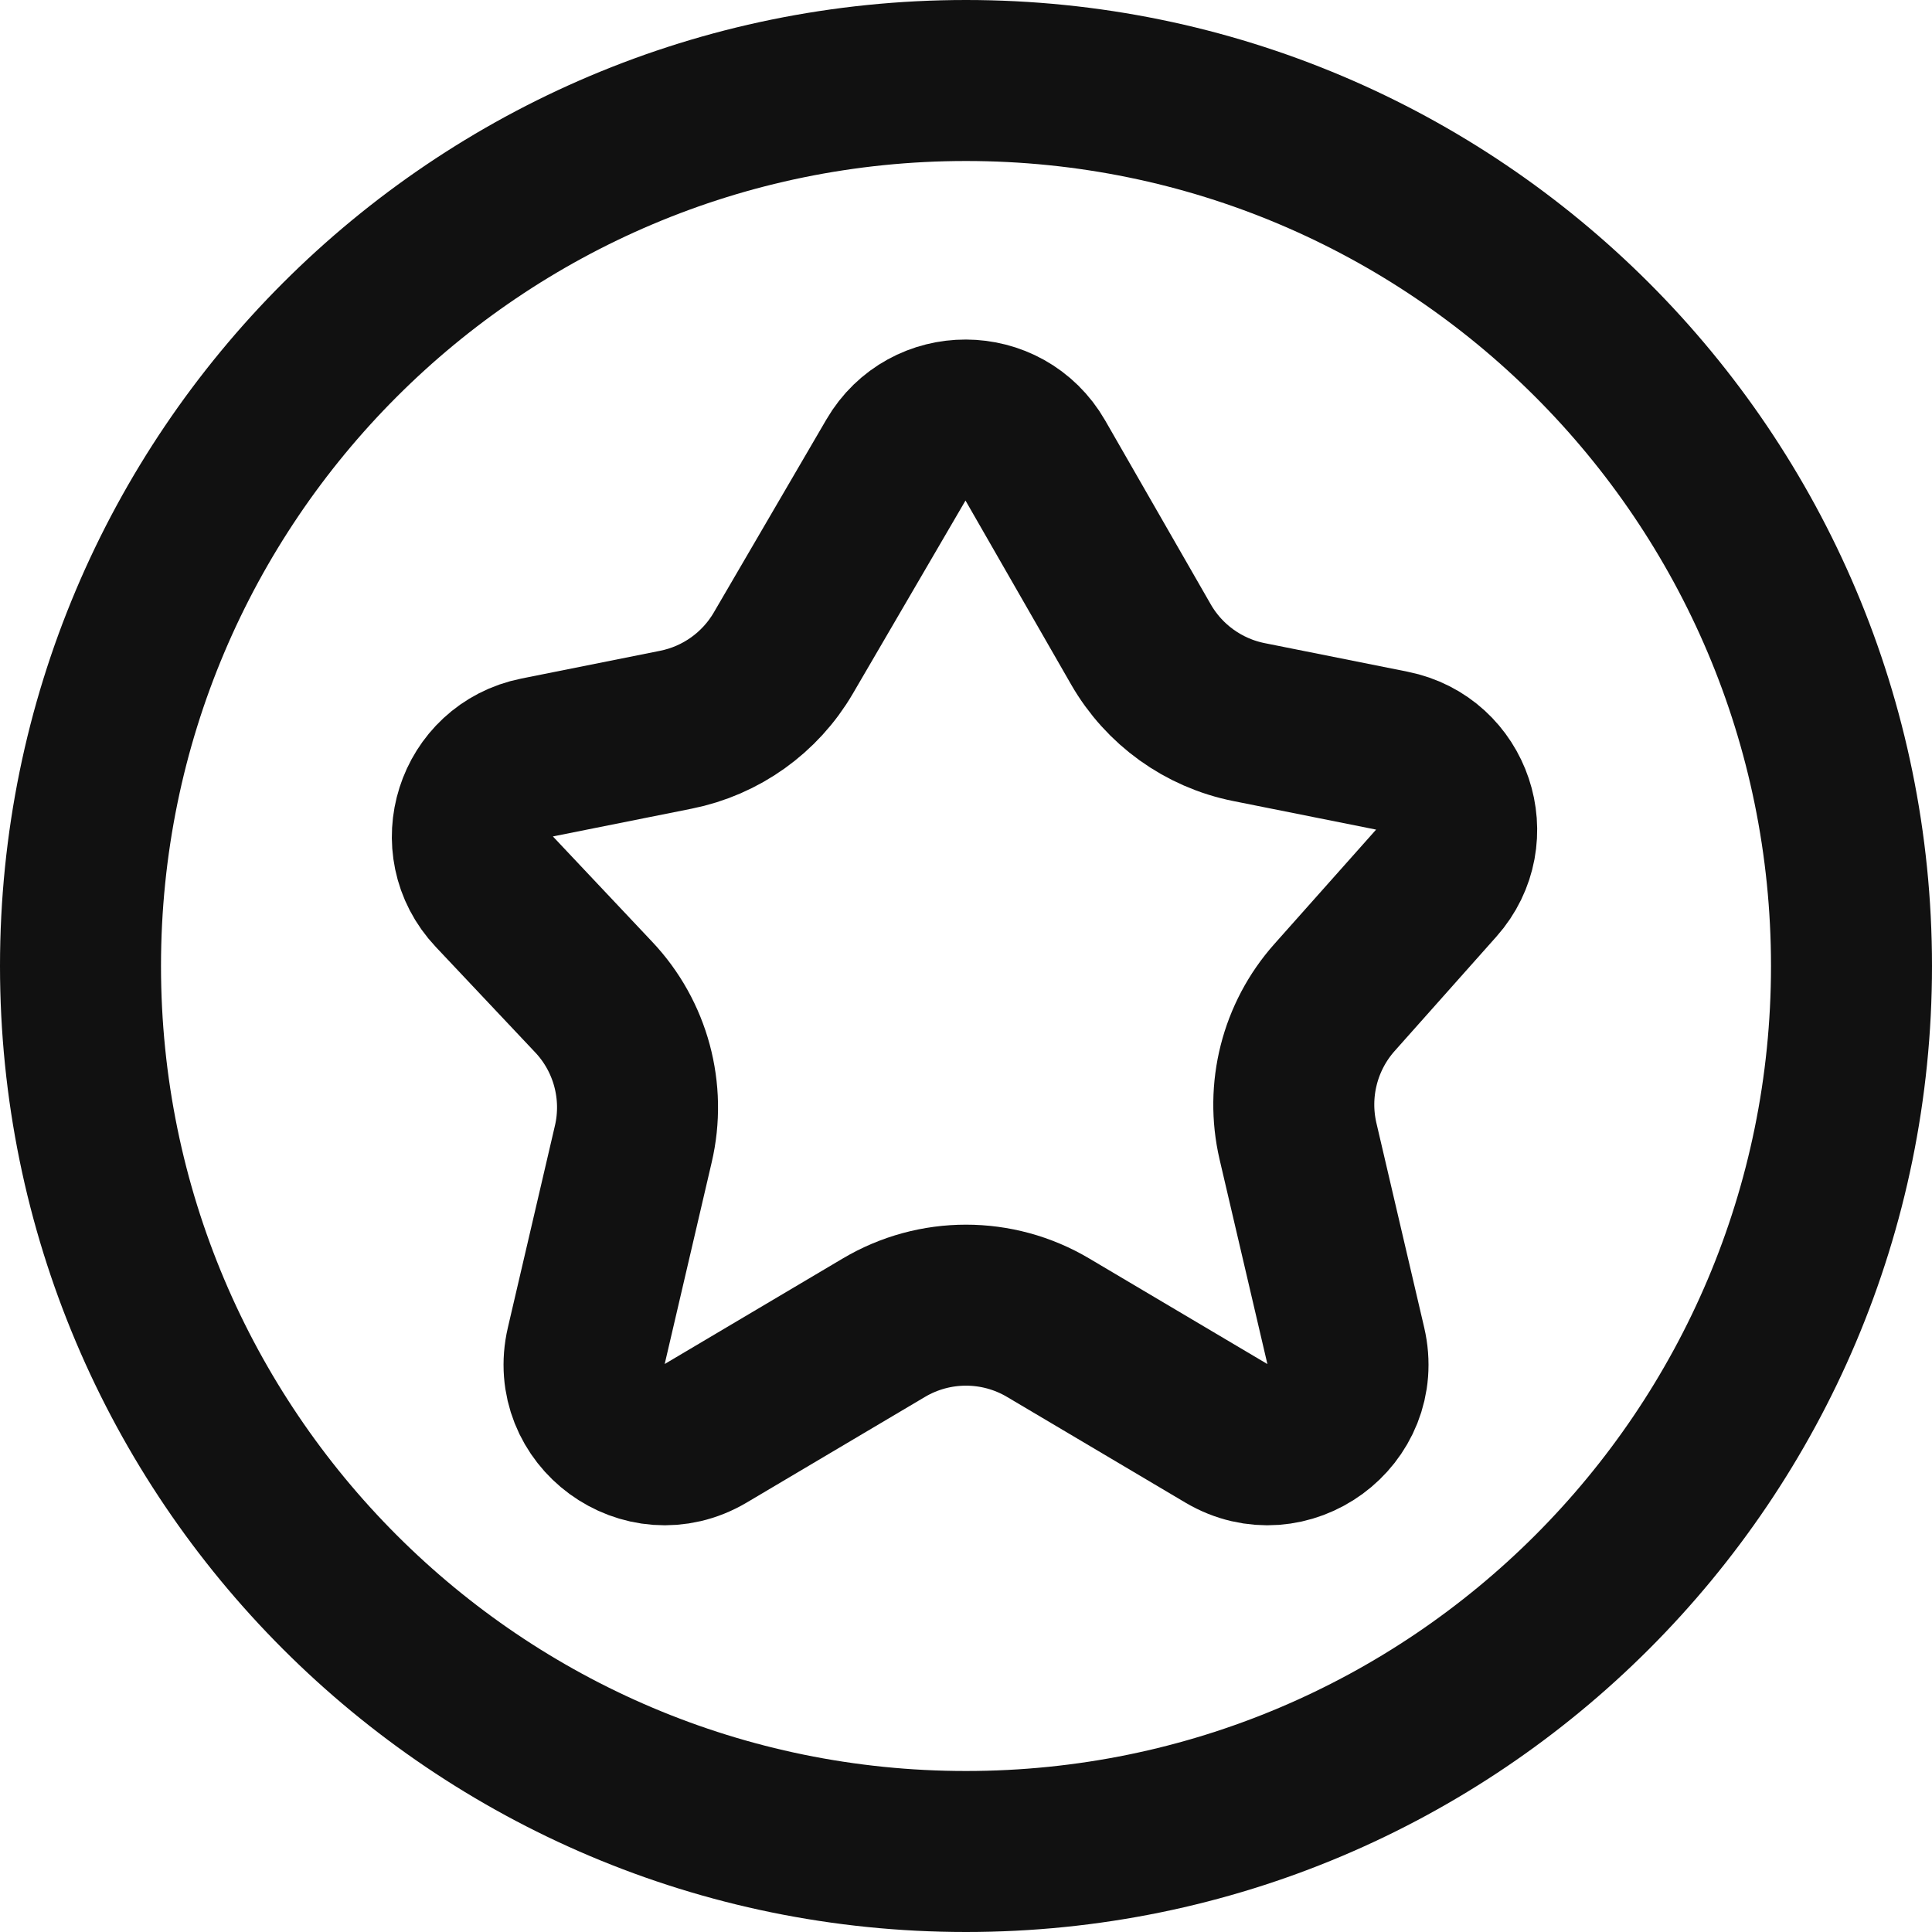 <svg width="24" height="24" viewBox="0 0 24 24" fill="none" xmlns="http://www.w3.org/2000/svg">
										<path d="M14.173 8.005L12.861 5.72C12.477 5.053 11.517 5.05 11.13 5.714L9.731 8.112C9.443 8.606 8.957 8.953 8.396 9.065L6.672 9.41C5.902 9.564 5.602 10.505 6.141 11.077L7.375 12.386C7.835 12.873 8.02 13.559 7.867 14.212L7.283 16.718C7.082 17.575 8.009 18.254 8.766 17.805L10.98 16.493C11.609 16.12 12.391 16.12 13.02 16.493L15.234 17.805C15.992 18.254 16.918 17.575 16.718 16.718L16.124 14.176C15.977 13.543 16.145 12.878 16.577 12.392L17.842 10.97C18.355 10.393 18.048 9.476 17.29 9.325L15.515 8.97C14.949 8.857 14.46 8.505 14.173 8.005Z" stroke="#111111" stroke-width="2"></path>
										<path d="M23 12C23 18.075 18.075 23 12 23C5.925 23 1 18.075 1 12C1 5.925 5.925 1 12 1C18.075 1 23 5.925 23 12Z" stroke="#111111" stroke-width="2"></path>
									</svg>